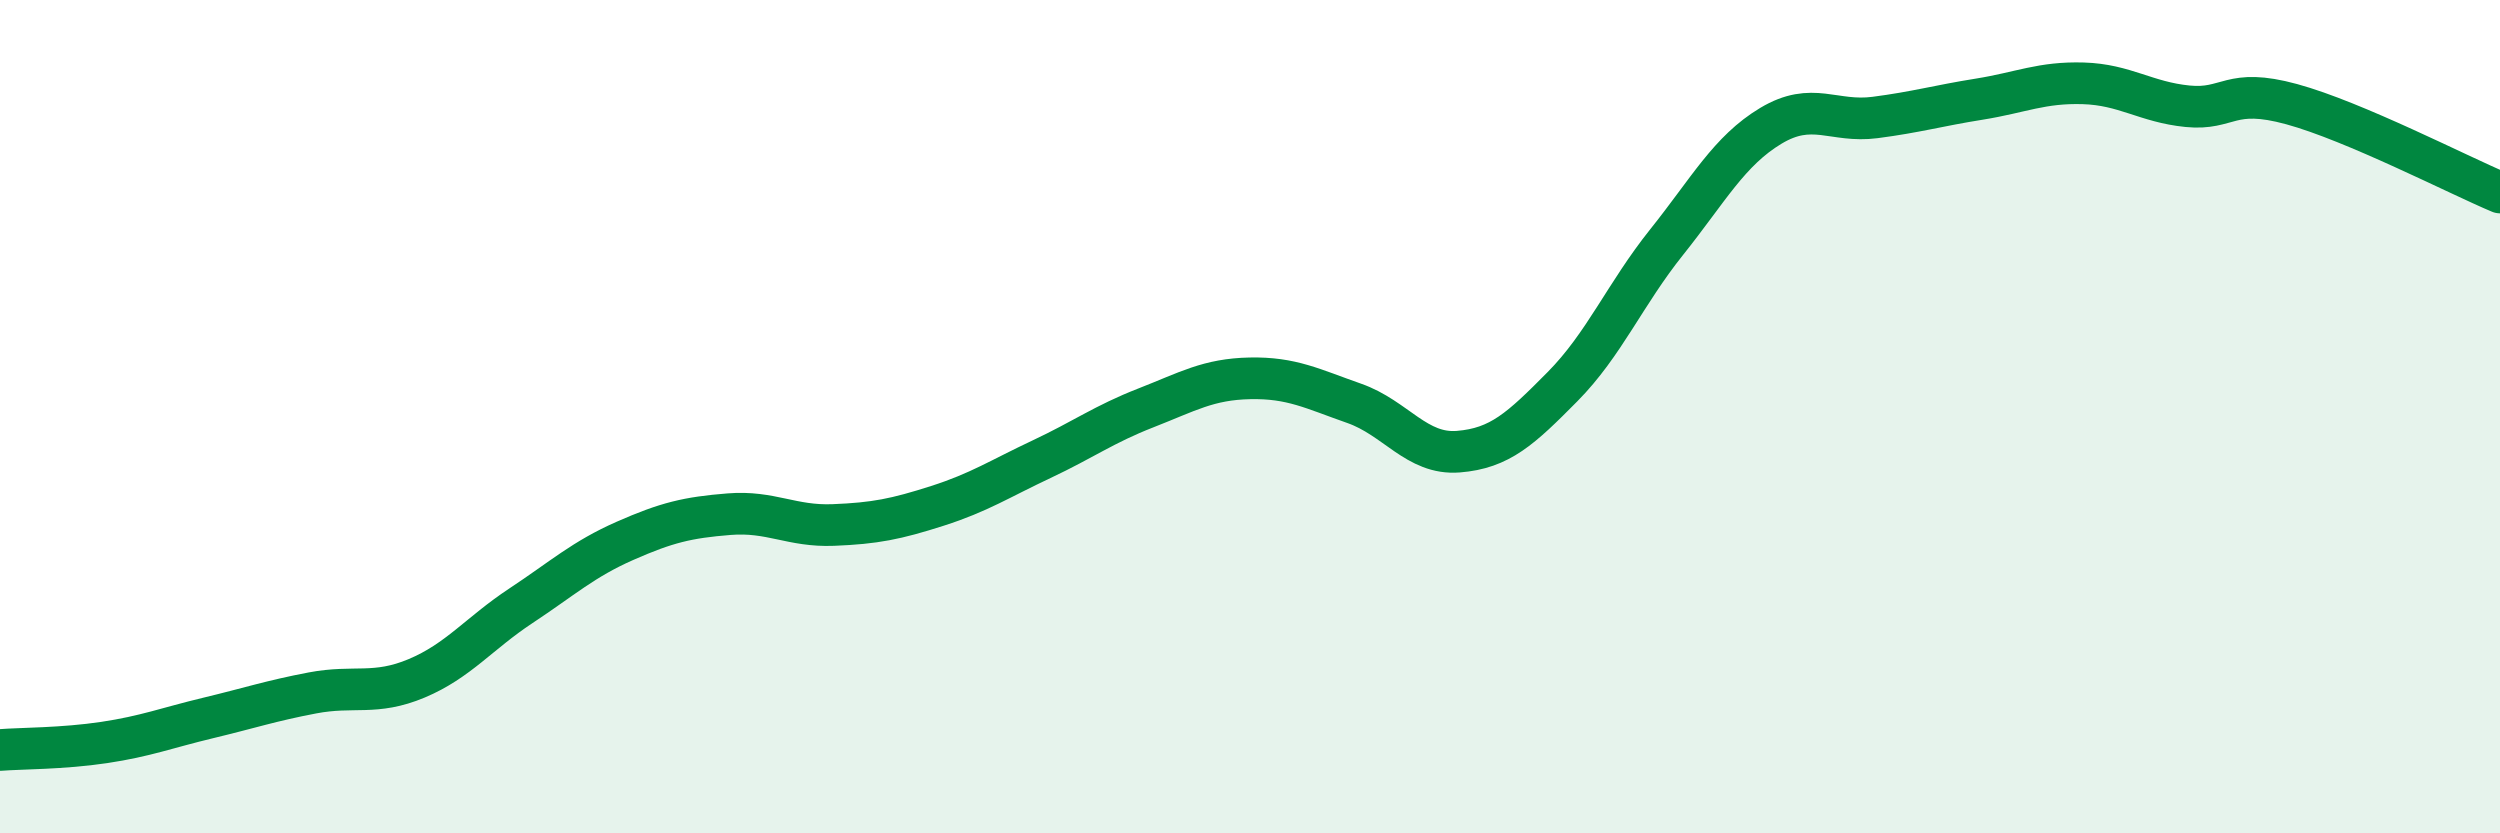 
    <svg width="60" height="20" viewBox="0 0 60 20" xmlns="http://www.w3.org/2000/svg">
      <path
        d="M 0,18 C 0.5,17.96 1.5,17.97 2.5,17.82 C 3.5,17.67 4,17.47 5,17.23 C 6,16.99 6.5,16.82 7.5,16.63 C 8.5,16.44 9,16.7 10,16.28 C 11,15.86 11.5,15.2 12.5,14.54 C 13.5,13.88 14,13.42 15,12.98 C 16,12.54 16.5,12.42 17.5,12.34 C 18.5,12.26 19,12.64 20,12.6 C 21,12.56 21.5,12.46 22.5,12.14 C 23.5,11.82 24,11.49 25,11.02 C 26,10.55 26.5,10.18 27.5,9.79 C 28.5,9.4 29,9.1 30,9.08 C 31,9.06 31.5,9.33 32.5,9.68 C 33.5,10.03 34,10.92 35,10.84 C 36,10.76 36.5,10.29 37.5,9.28 C 38.5,8.27 39,7.06 40,5.81 C 41,4.56 41.5,3.62 42.5,3.02 C 43.5,2.42 44,2.95 45,2.82 C 46,2.69 46.5,2.54 47.5,2.38 C 48.5,2.22 49,1.97 50,2 C 51,2.03 51.5,2.45 52.5,2.55 C 53.5,2.65 53.5,2.09 55,2.5 C 56.5,2.91 59,4.2 60,4.62L60 20L0 20Z"
        fill="#008740"
        opacity="0.1"
        stroke-linecap="round"
        stroke-linejoin="round"
      />
      <path
        d="M 0,18 C 0.5,17.96 1.5,17.97 2.5,17.82 C 3.5,17.67 4,17.47 5,17.23 C 6,16.99 6.5,16.82 7.5,16.63 C 8.5,16.44 9,16.7 10,16.28 C 11,15.86 11.5,15.2 12.5,14.54 C 13.5,13.88 14,13.42 15,12.98 C 16,12.54 16.5,12.42 17.5,12.34 C 18.5,12.26 19,12.64 20,12.6 C 21,12.56 21.5,12.46 22.5,12.14 C 23.5,11.82 24,11.49 25,11.02 C 26,10.55 26.5,10.18 27.5,9.79 C 28.5,9.4 29,9.1 30,9.08 C 31,9.06 31.5,9.33 32.5,9.68 C 33.5,10.03 34,10.92 35,10.84 C 36,10.76 36.5,10.29 37.5,9.28 C 38.5,8.27 39,7.06 40,5.81 C 41,4.56 41.5,3.62 42.5,3.02 C 43.5,2.42 44,2.95 45,2.82 C 46,2.69 46.5,2.54 47.5,2.38 C 48.5,2.22 49,1.97 50,2 C 51,2.03 51.5,2.45 52.5,2.55 C 53.5,2.65 53.5,2.09 55,2.5 C 56.5,2.91 59,4.2 60,4.62"
        stroke="#008740"
        stroke-width="1"
        fill="none"
        stroke-linecap="round"
        stroke-linejoin="round"
      />
    </svg>
  